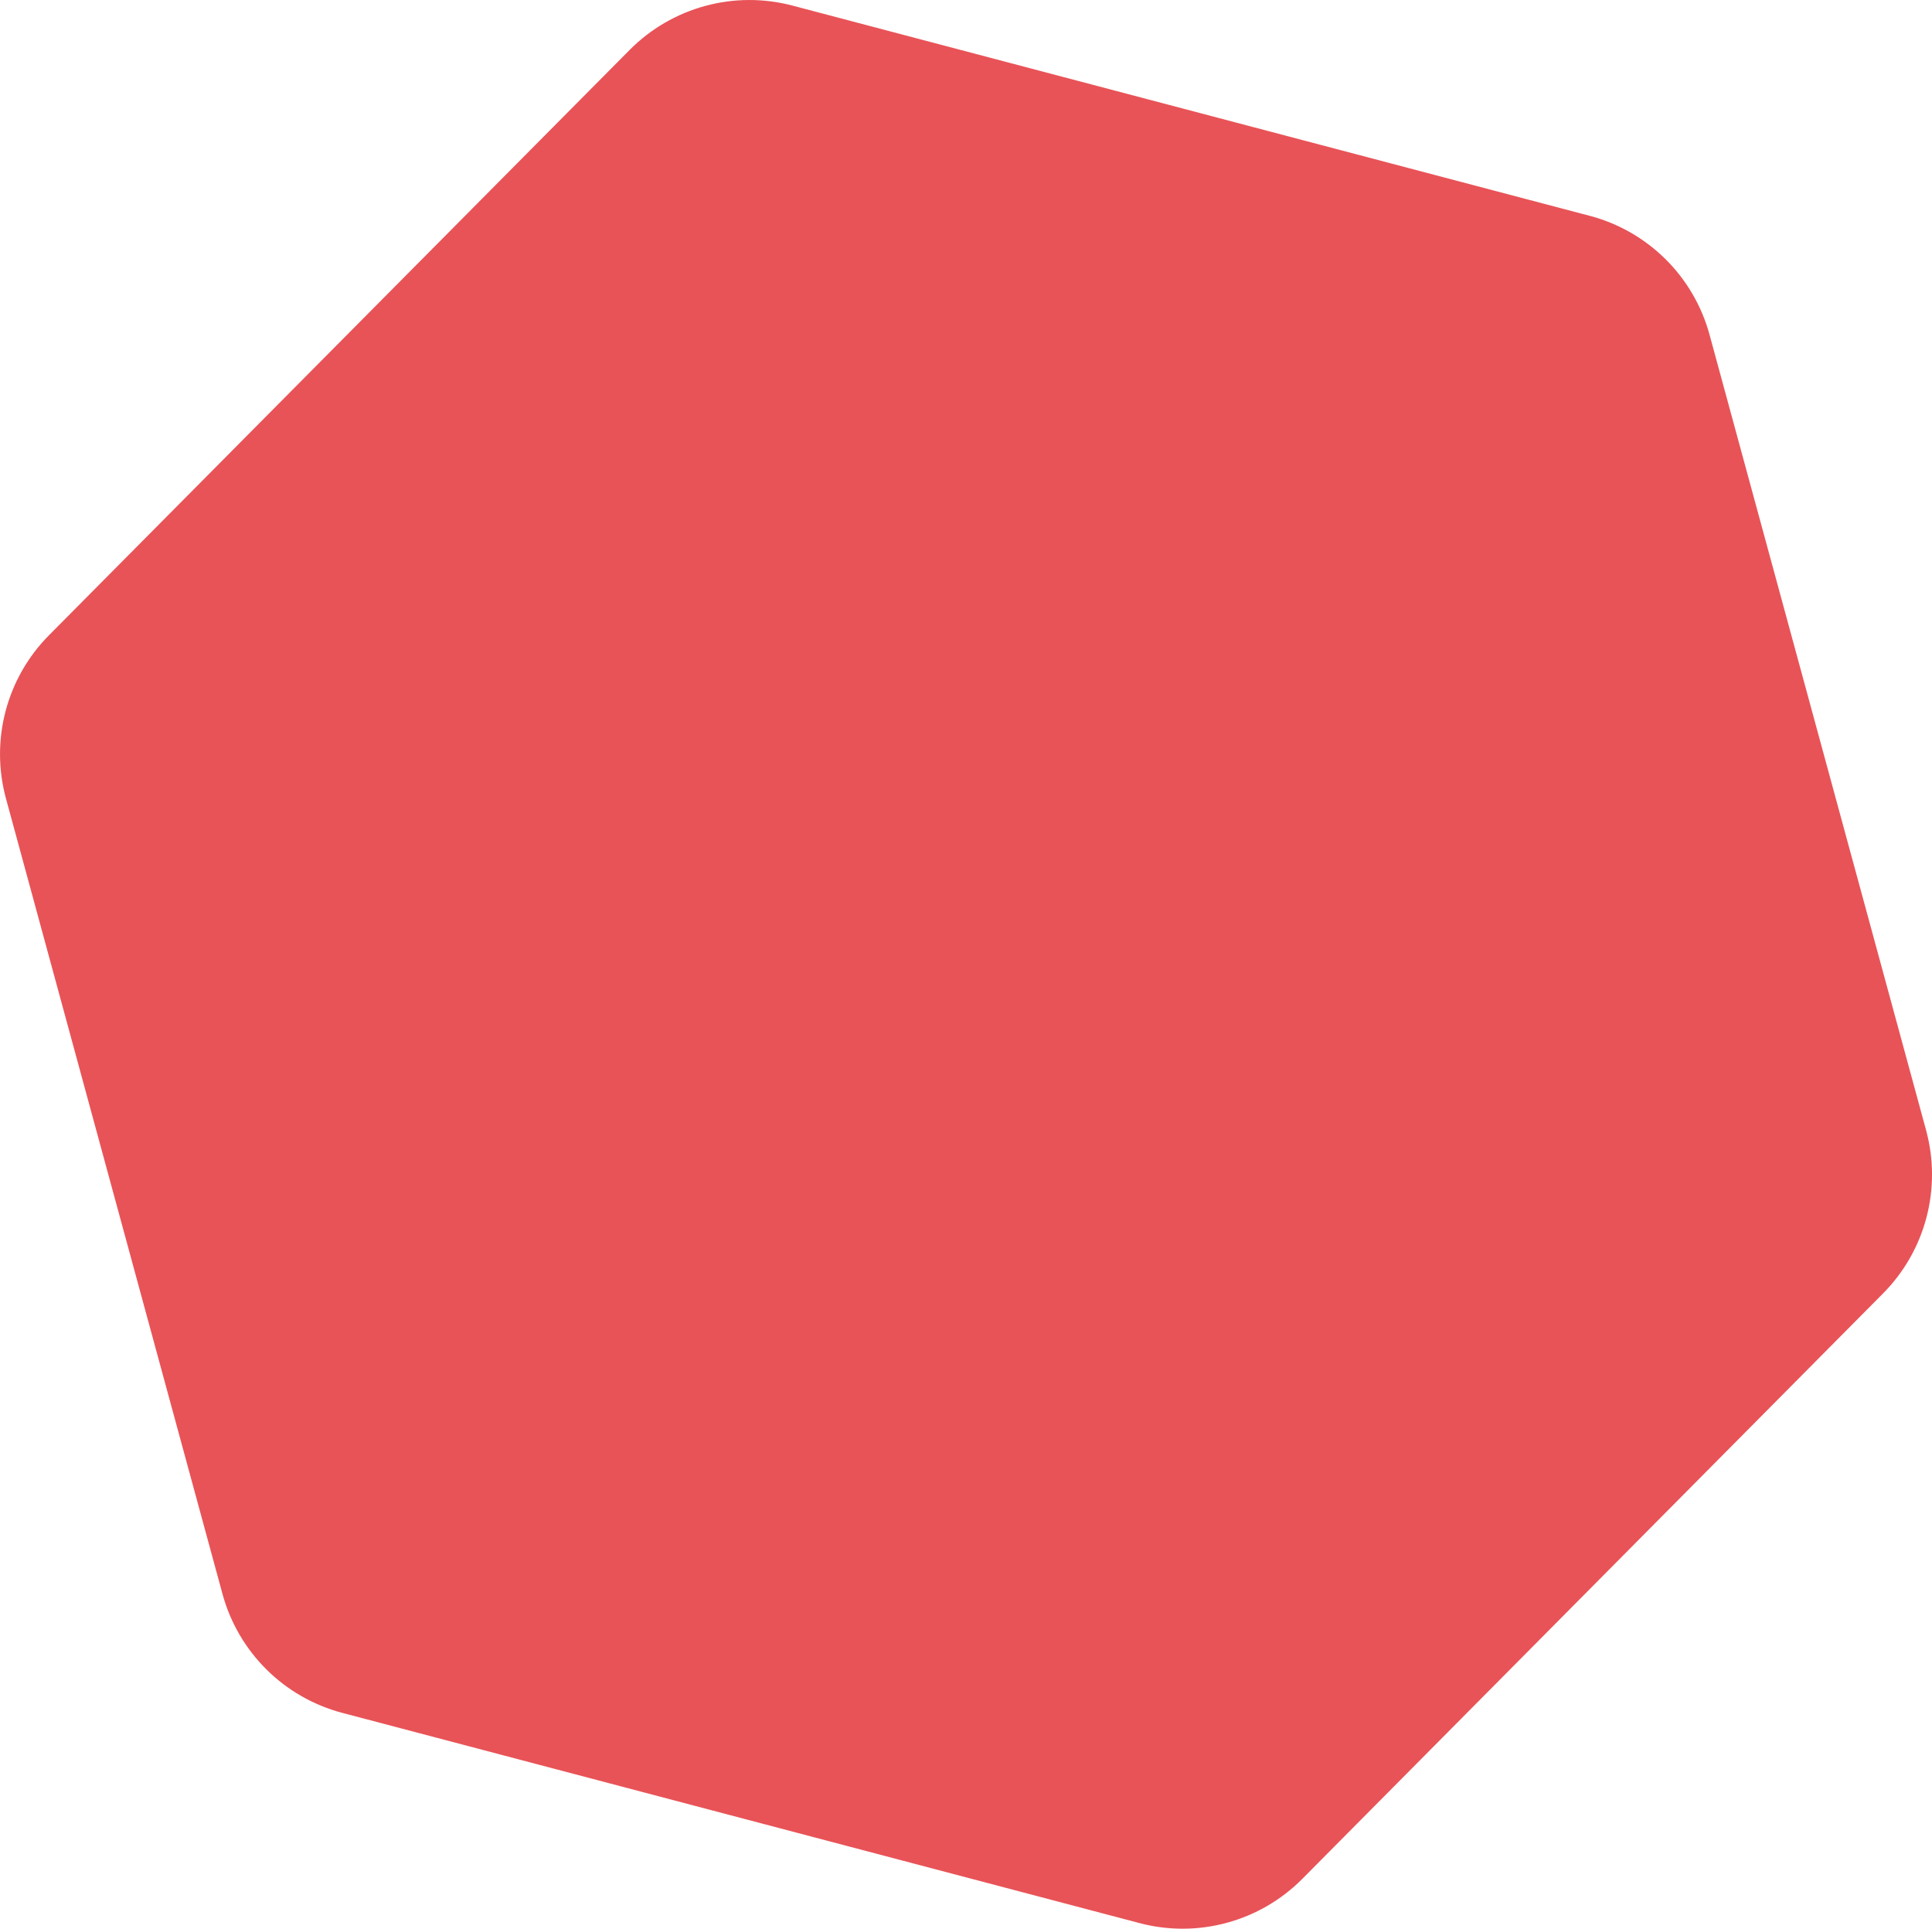 <svg xmlns="http://www.w3.org/2000/svg" viewBox="0 0 572.46 571.46"><path d="M471.04,63.94c17.27,4.56,30.8,17.98,35.5,35.21l64.17,235.73c4.69,17.24-.17,35.67-12.75,48.35l-172.06,173.44c-12.58,12.68-30.97,17.69-48.24,13.13l-236.23-62.29c-17.27-4.55-30.8-17.98-35.5-35.21L1.76,236.57c-4.69-17.24.17-35.67,12.75-48.35L186.57,14.79c12.58-12.68,30.97-17.69,48.25-13.13l236.23,62.29Z" fill="#e85357" fill-rule="evenodd" stroke-width="0"/></svg>